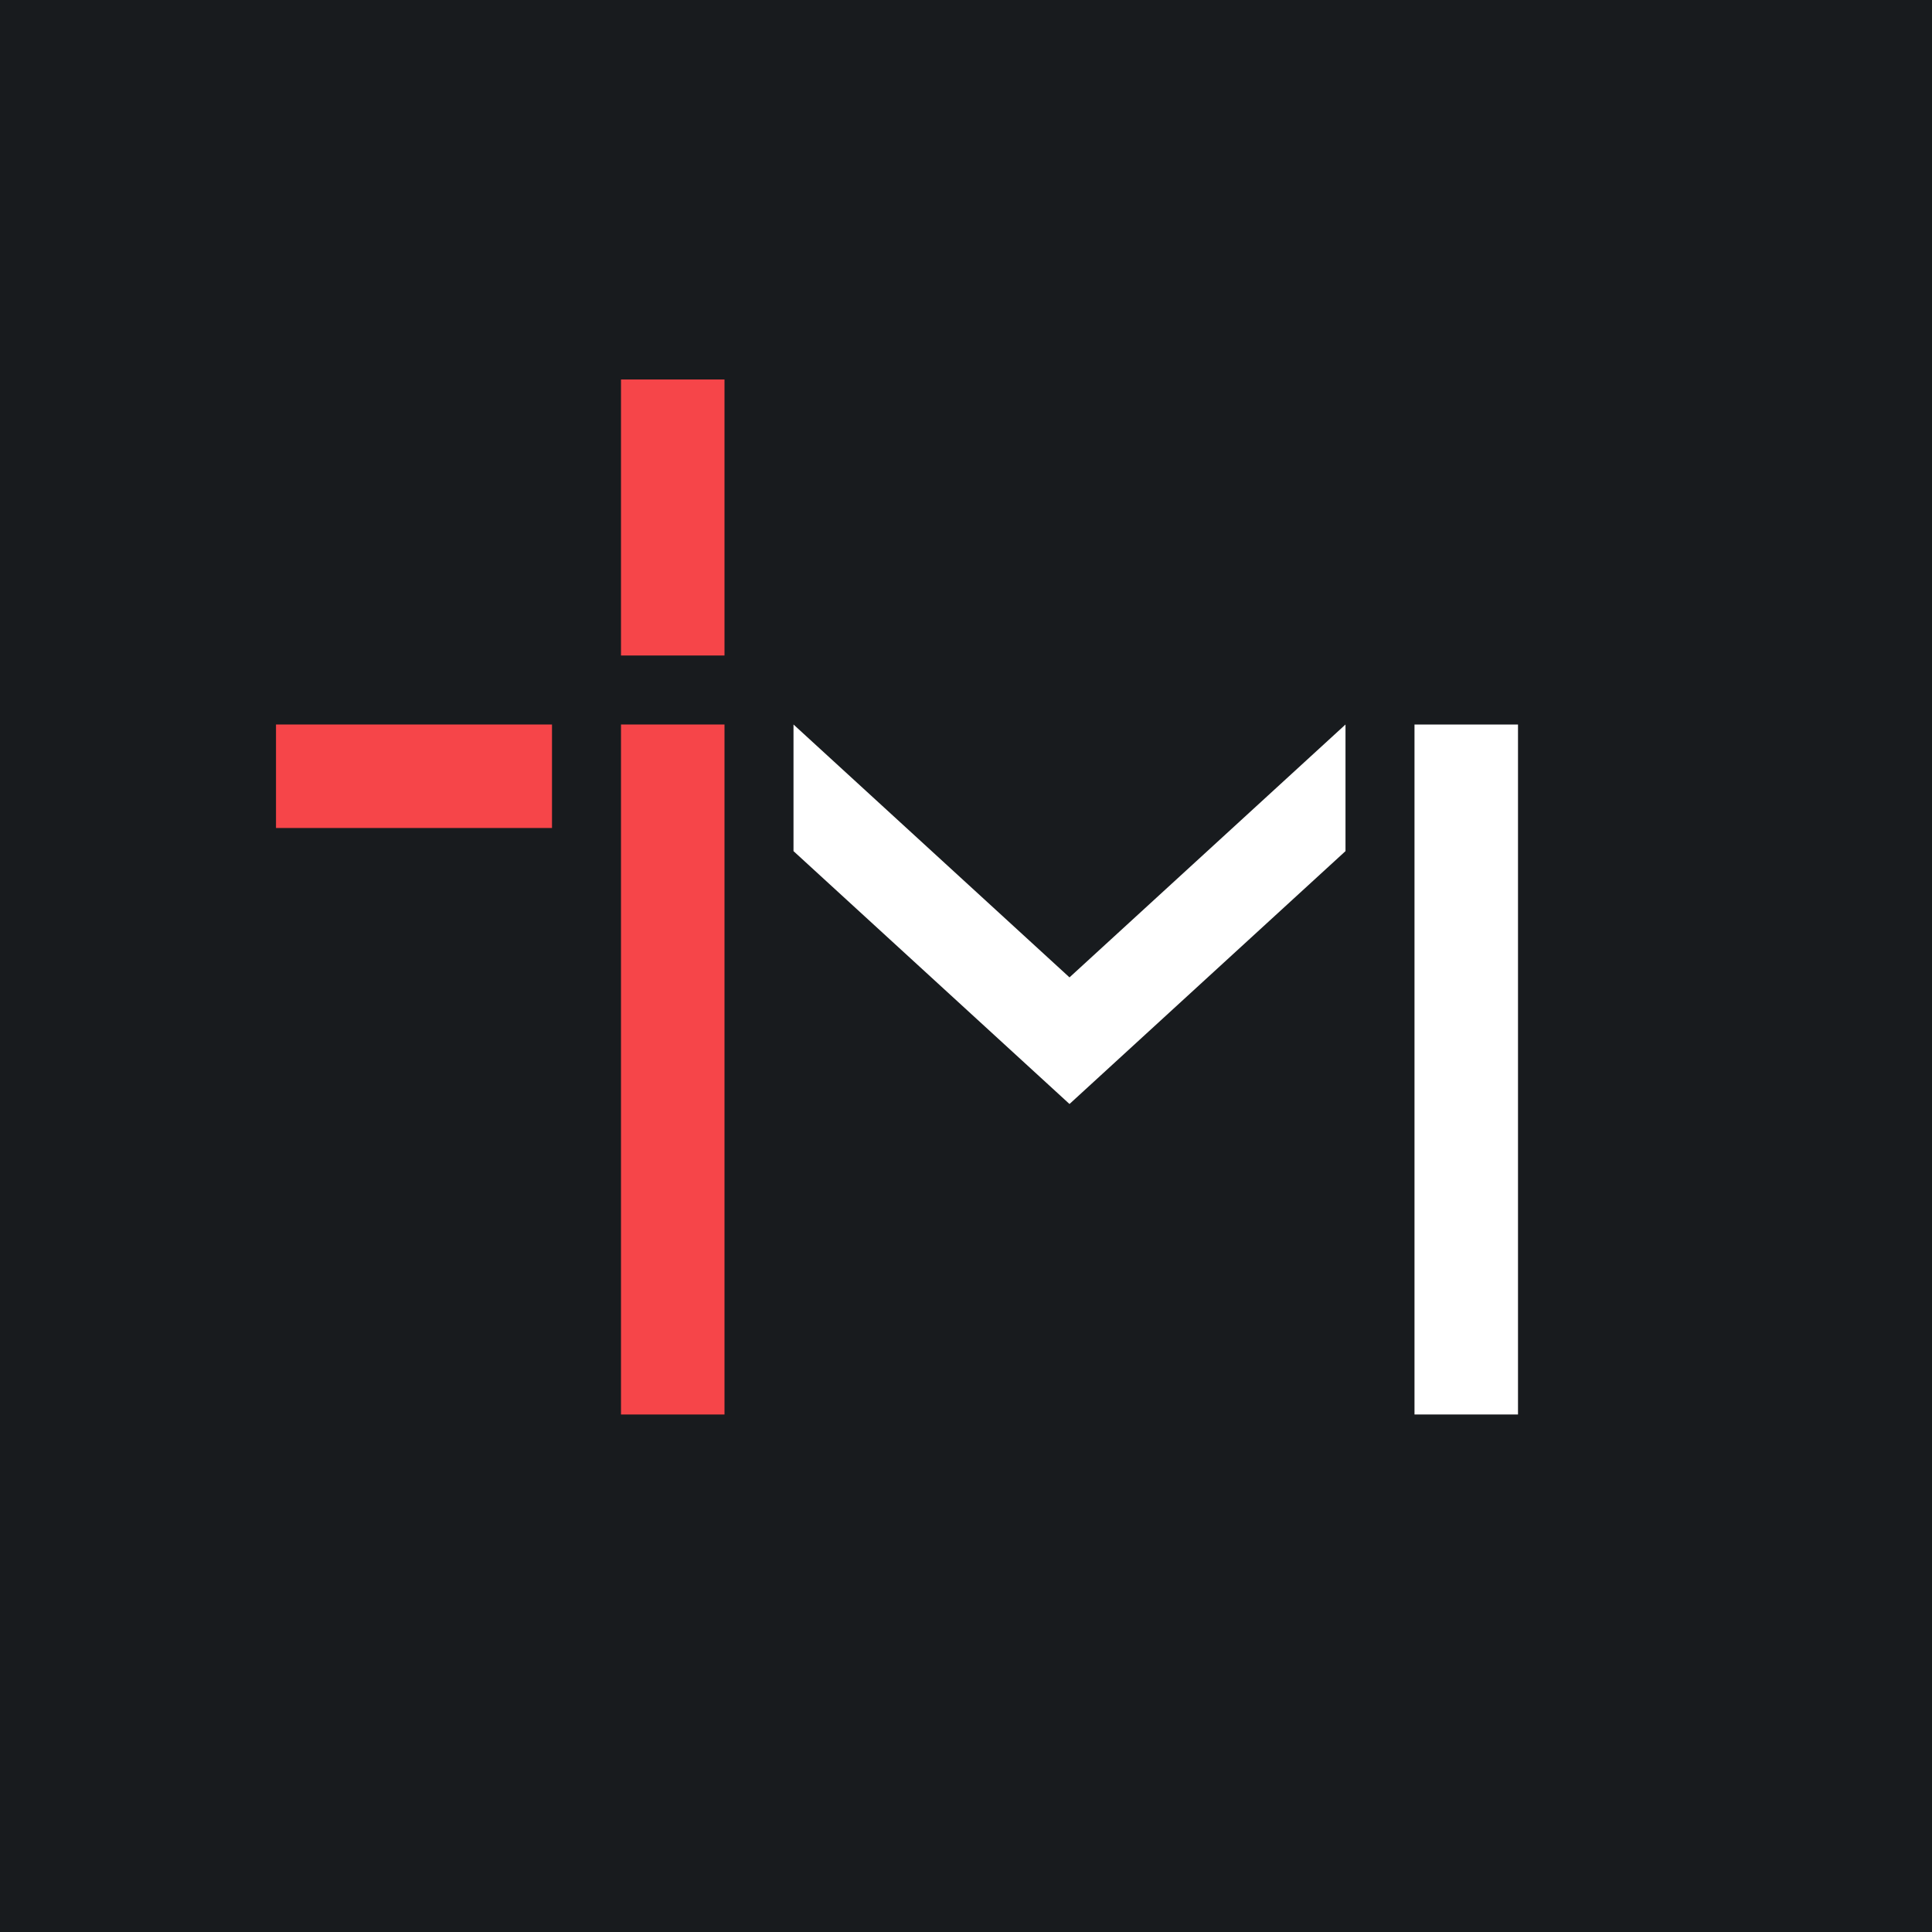 <!-- by TradingView --><svg width="56" height="56" viewBox="0 0 56 56" xmlns="http://www.w3.org/2000/svg"><path fill="#181B1E" d="M0 0h56v56H0z"/><path fill="#F64549" d="M18 11h3v8h-3zM16 21v3H8v-3zM18 21h3v20h-3z"/><path fill="#fff" d="M41 21h3v20h-3zM31 28.33 23 21v3.67L31 32l8-7.33V21l-8 7.33Z"/></svg>